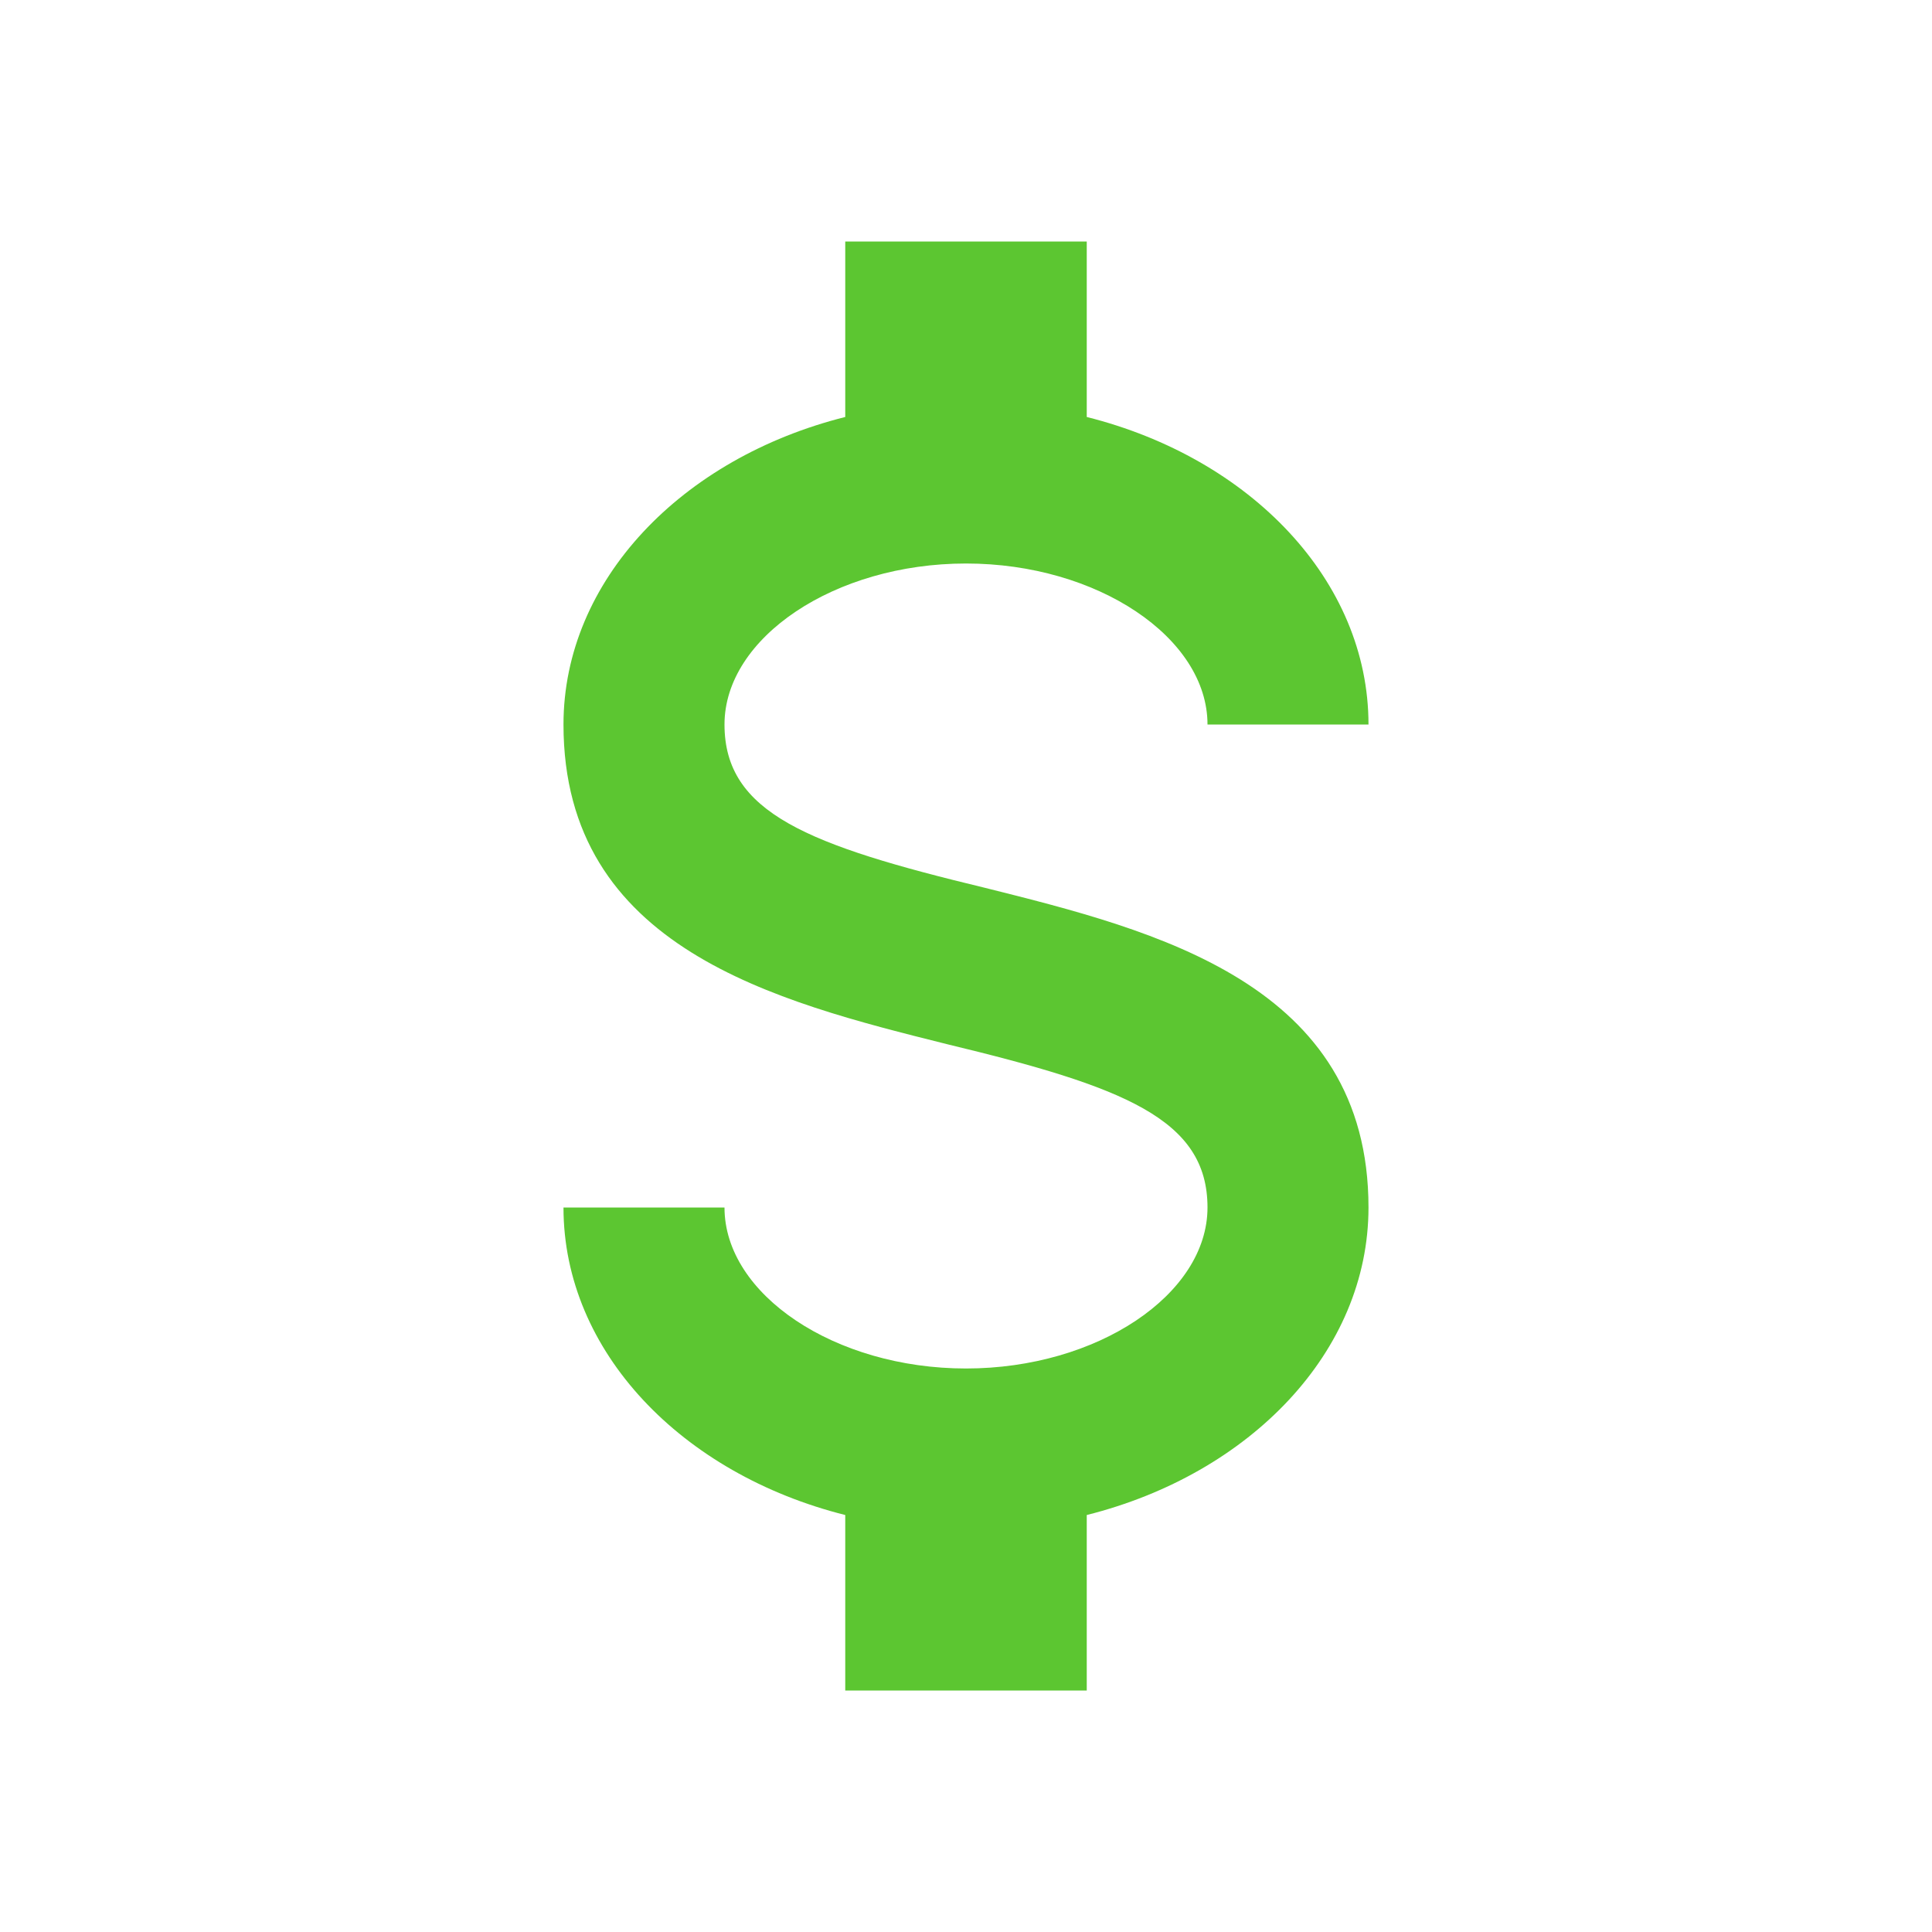 <svg width="88" height="88" viewBox="0 0 88 88" fill="none" xmlns="http://www.w3.org/2000/svg">
<path d="M25.666 55H33C33 58.96 38.023 62.333 44 62.333C49.977 62.333 55 58.96 55 55C55 50.967 51.187 49.5 43.12 47.557C35.346 45.613 25.666 43.193 25.666 33C25.666 26.437 31.056 20.863 38.5 18.993V11H49.5V18.993C56.943 20.863 62.333 26.437 62.333 33H55C55 29.04 49.977 25.667 44 25.667C38.023 25.667 33 29.04 33 33C33 37.033 36.813 38.5 44.88 40.443C52.653 42.387 62.333 44.807 62.333 55C62.333 61.563 56.943 67.137 49.5 69.007V77H38.5V69.007C31.056 67.137 25.666 61.563 25.666 55Z" fill="#5CC631"/>
</svg>
